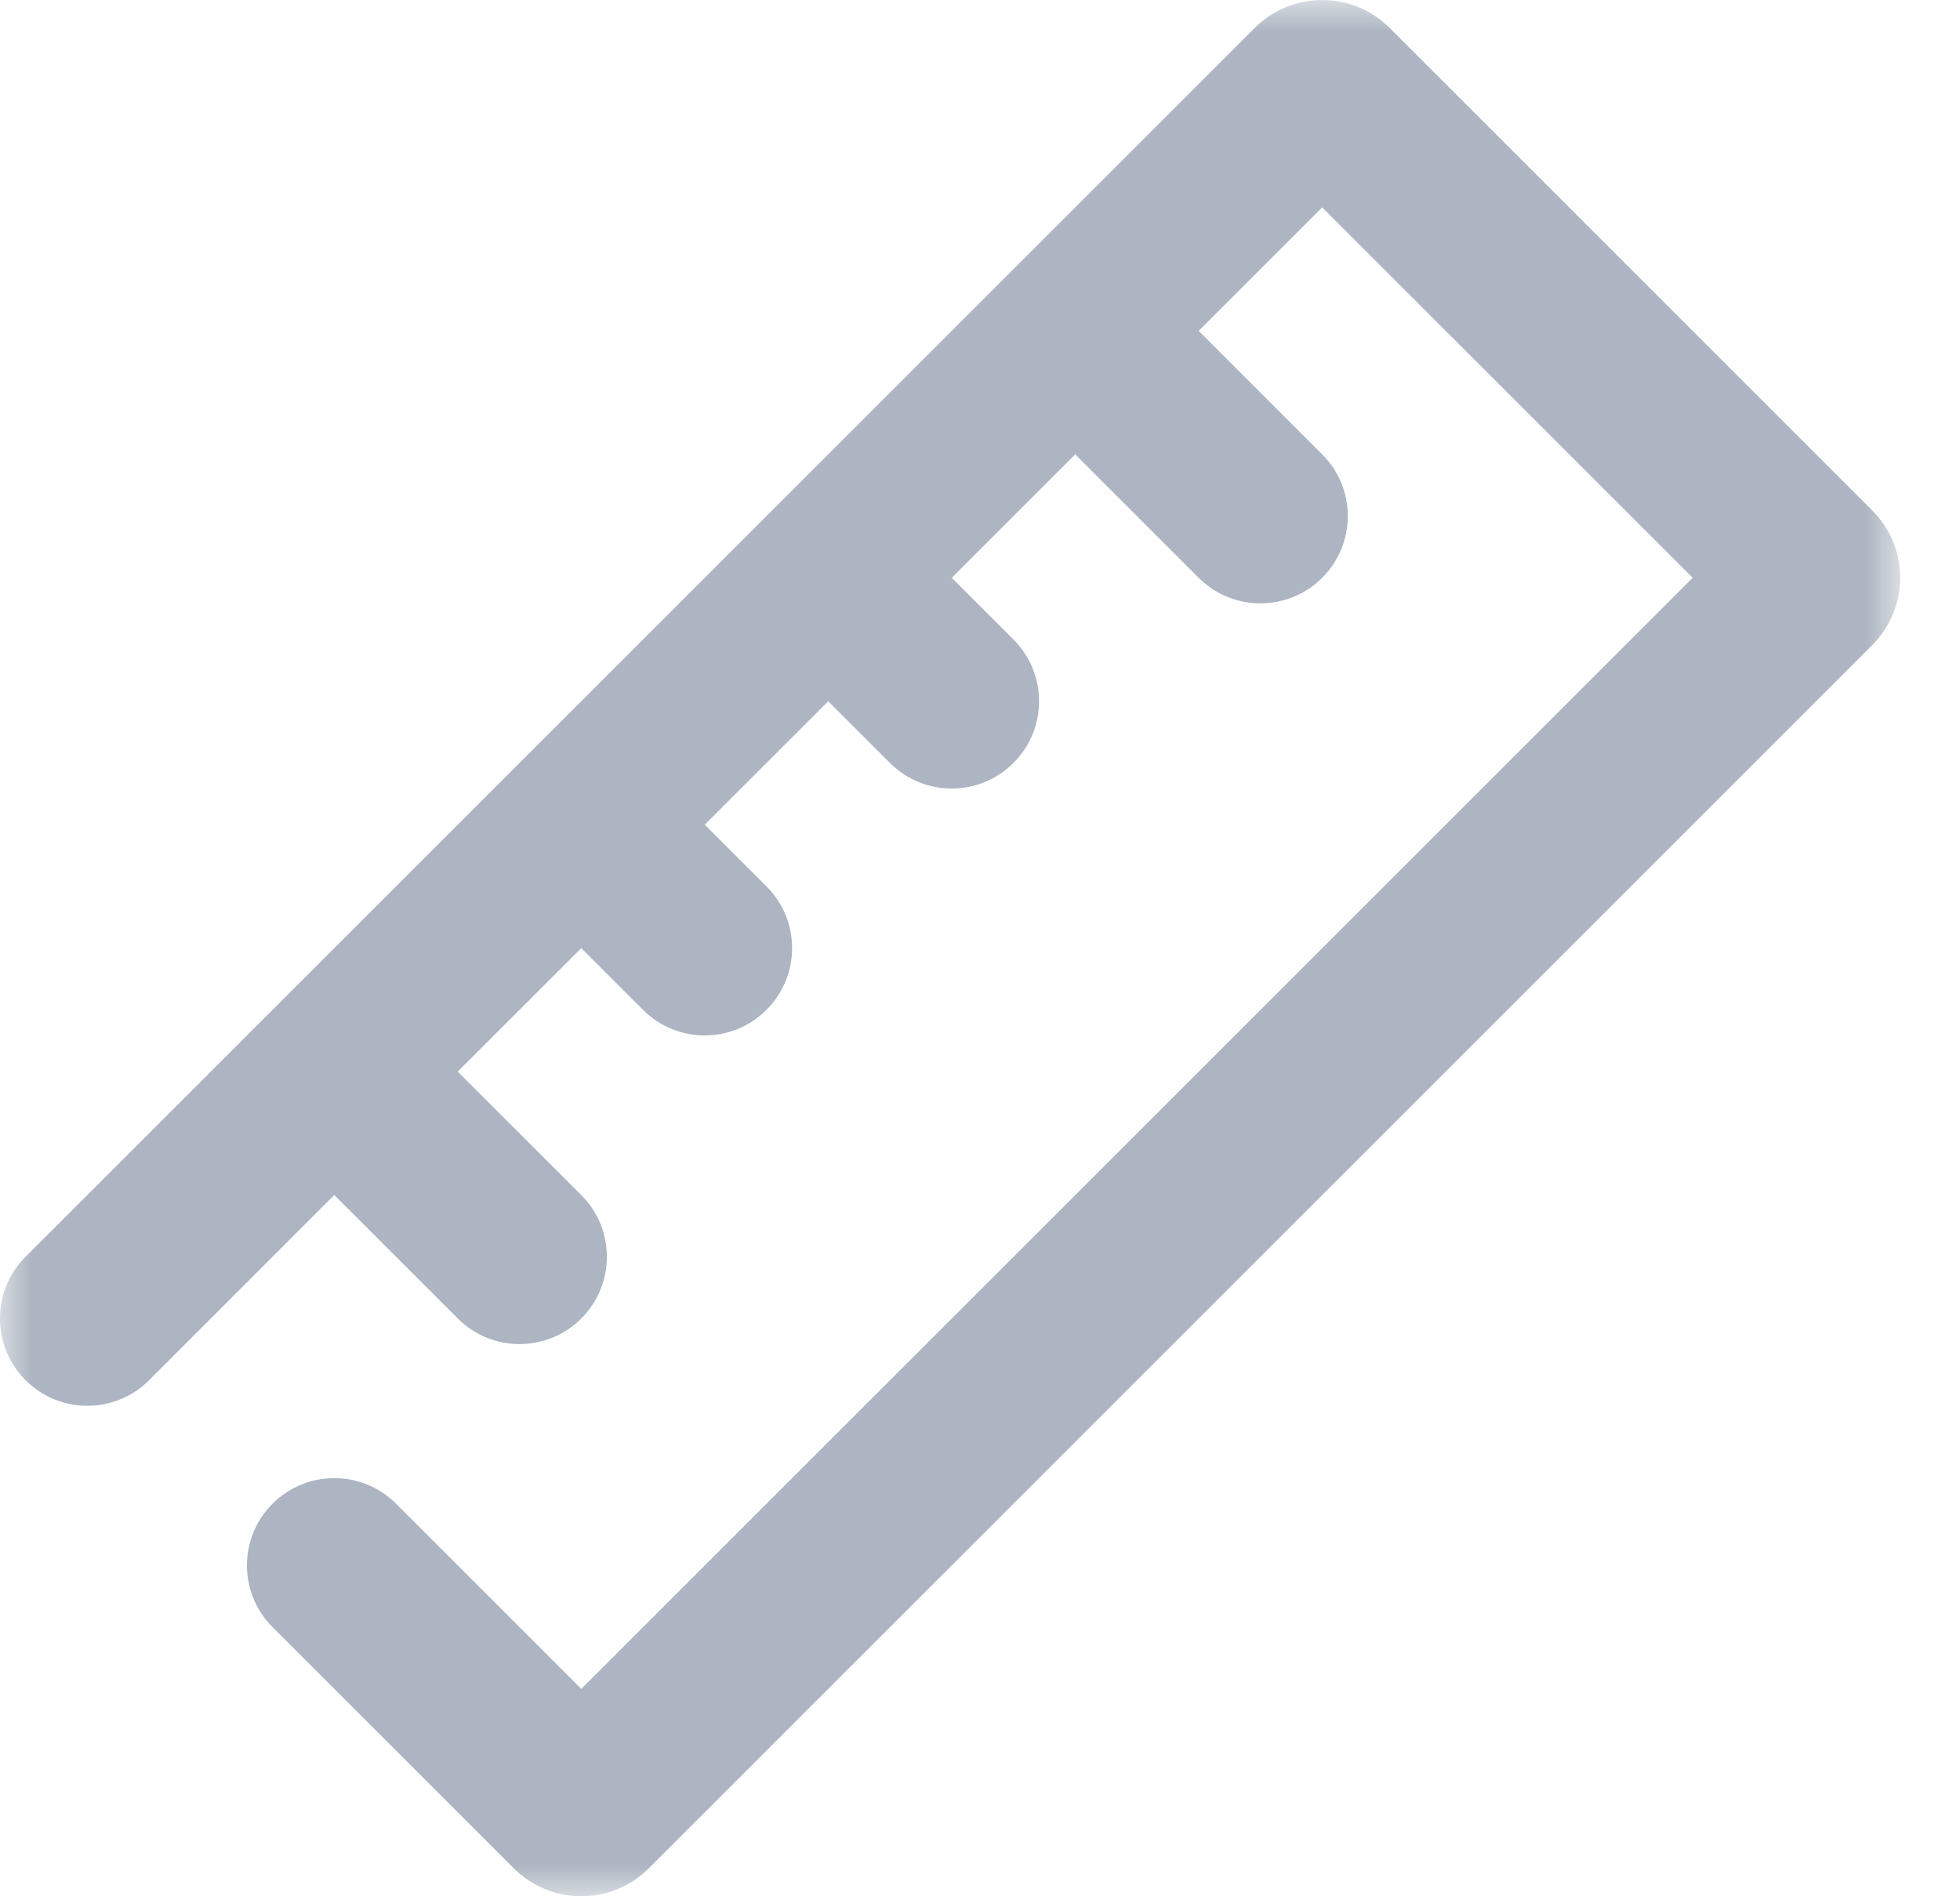 <svg width="31" height="30" viewBox="0 0 31 30" fill="none" xmlns="http://www.w3.org/2000/svg">
<g id="Group 3">
<mask id="mask0_0_7367" style="mask-type:luminance" maskUnits="userSpaceOnUse" x="0" y="0" width="31" height="30">
<path id="Clip 2" fill-rule="evenodd" clip-rule="evenodd" d="M0 0H30.053V30H0V0Z" fill="white"/>
</mask>
<g mask="url(#mask0_0_7367)">
<path id="Fill 1" fill-rule="evenodd" clip-rule="evenodd" d="M0.404 21.836V21.836C0.944 22.375 1.818 22.375 2.358 21.836L5.287 18.906L7.24 20.859C7.78 21.399 8.654 21.399 9.194 20.859C9.733 20.32 9.733 19.446 9.194 18.906L7.24 16.953L9.194 15L10.17 15.976C10.71 16.516 11.584 16.516 12.123 15.976C12.663 15.437 12.663 14.563 12.123 14.023L11.147 13.047L13.1 11.094L14.076 12.07C14.616 12.61 15.49 12.61 16.029 12.07C16.569 11.531 16.569 10.657 16.029 10.117L15.053 9.141L17.006 7.188L18.959 9.141C19.498 9.68 20.373 9.68 20.912 9.141C21.452 8.601 21.452 7.727 20.912 7.188L18.959 5.234L20.912 3.281L26.772 9.141L9.194 26.719L6.264 23.789C5.725 23.25 4.85 23.25 4.311 23.789C3.771 24.328 3.771 25.203 4.311 25.742L8.127 29.558C8.716 30.147 9.671 30.147 10.261 29.558L29.611 10.207C30.2 9.618 30.2 8.663 29.611 8.074L21.979 0.442C21.39 -0.147 20.435 -0.147 19.845 0.442L0.404 19.883C-0.135 20.422 -0.135 21.297 0.404 21.836" fill="#ACB5C1"/>
</g>
</g>
</svg>

